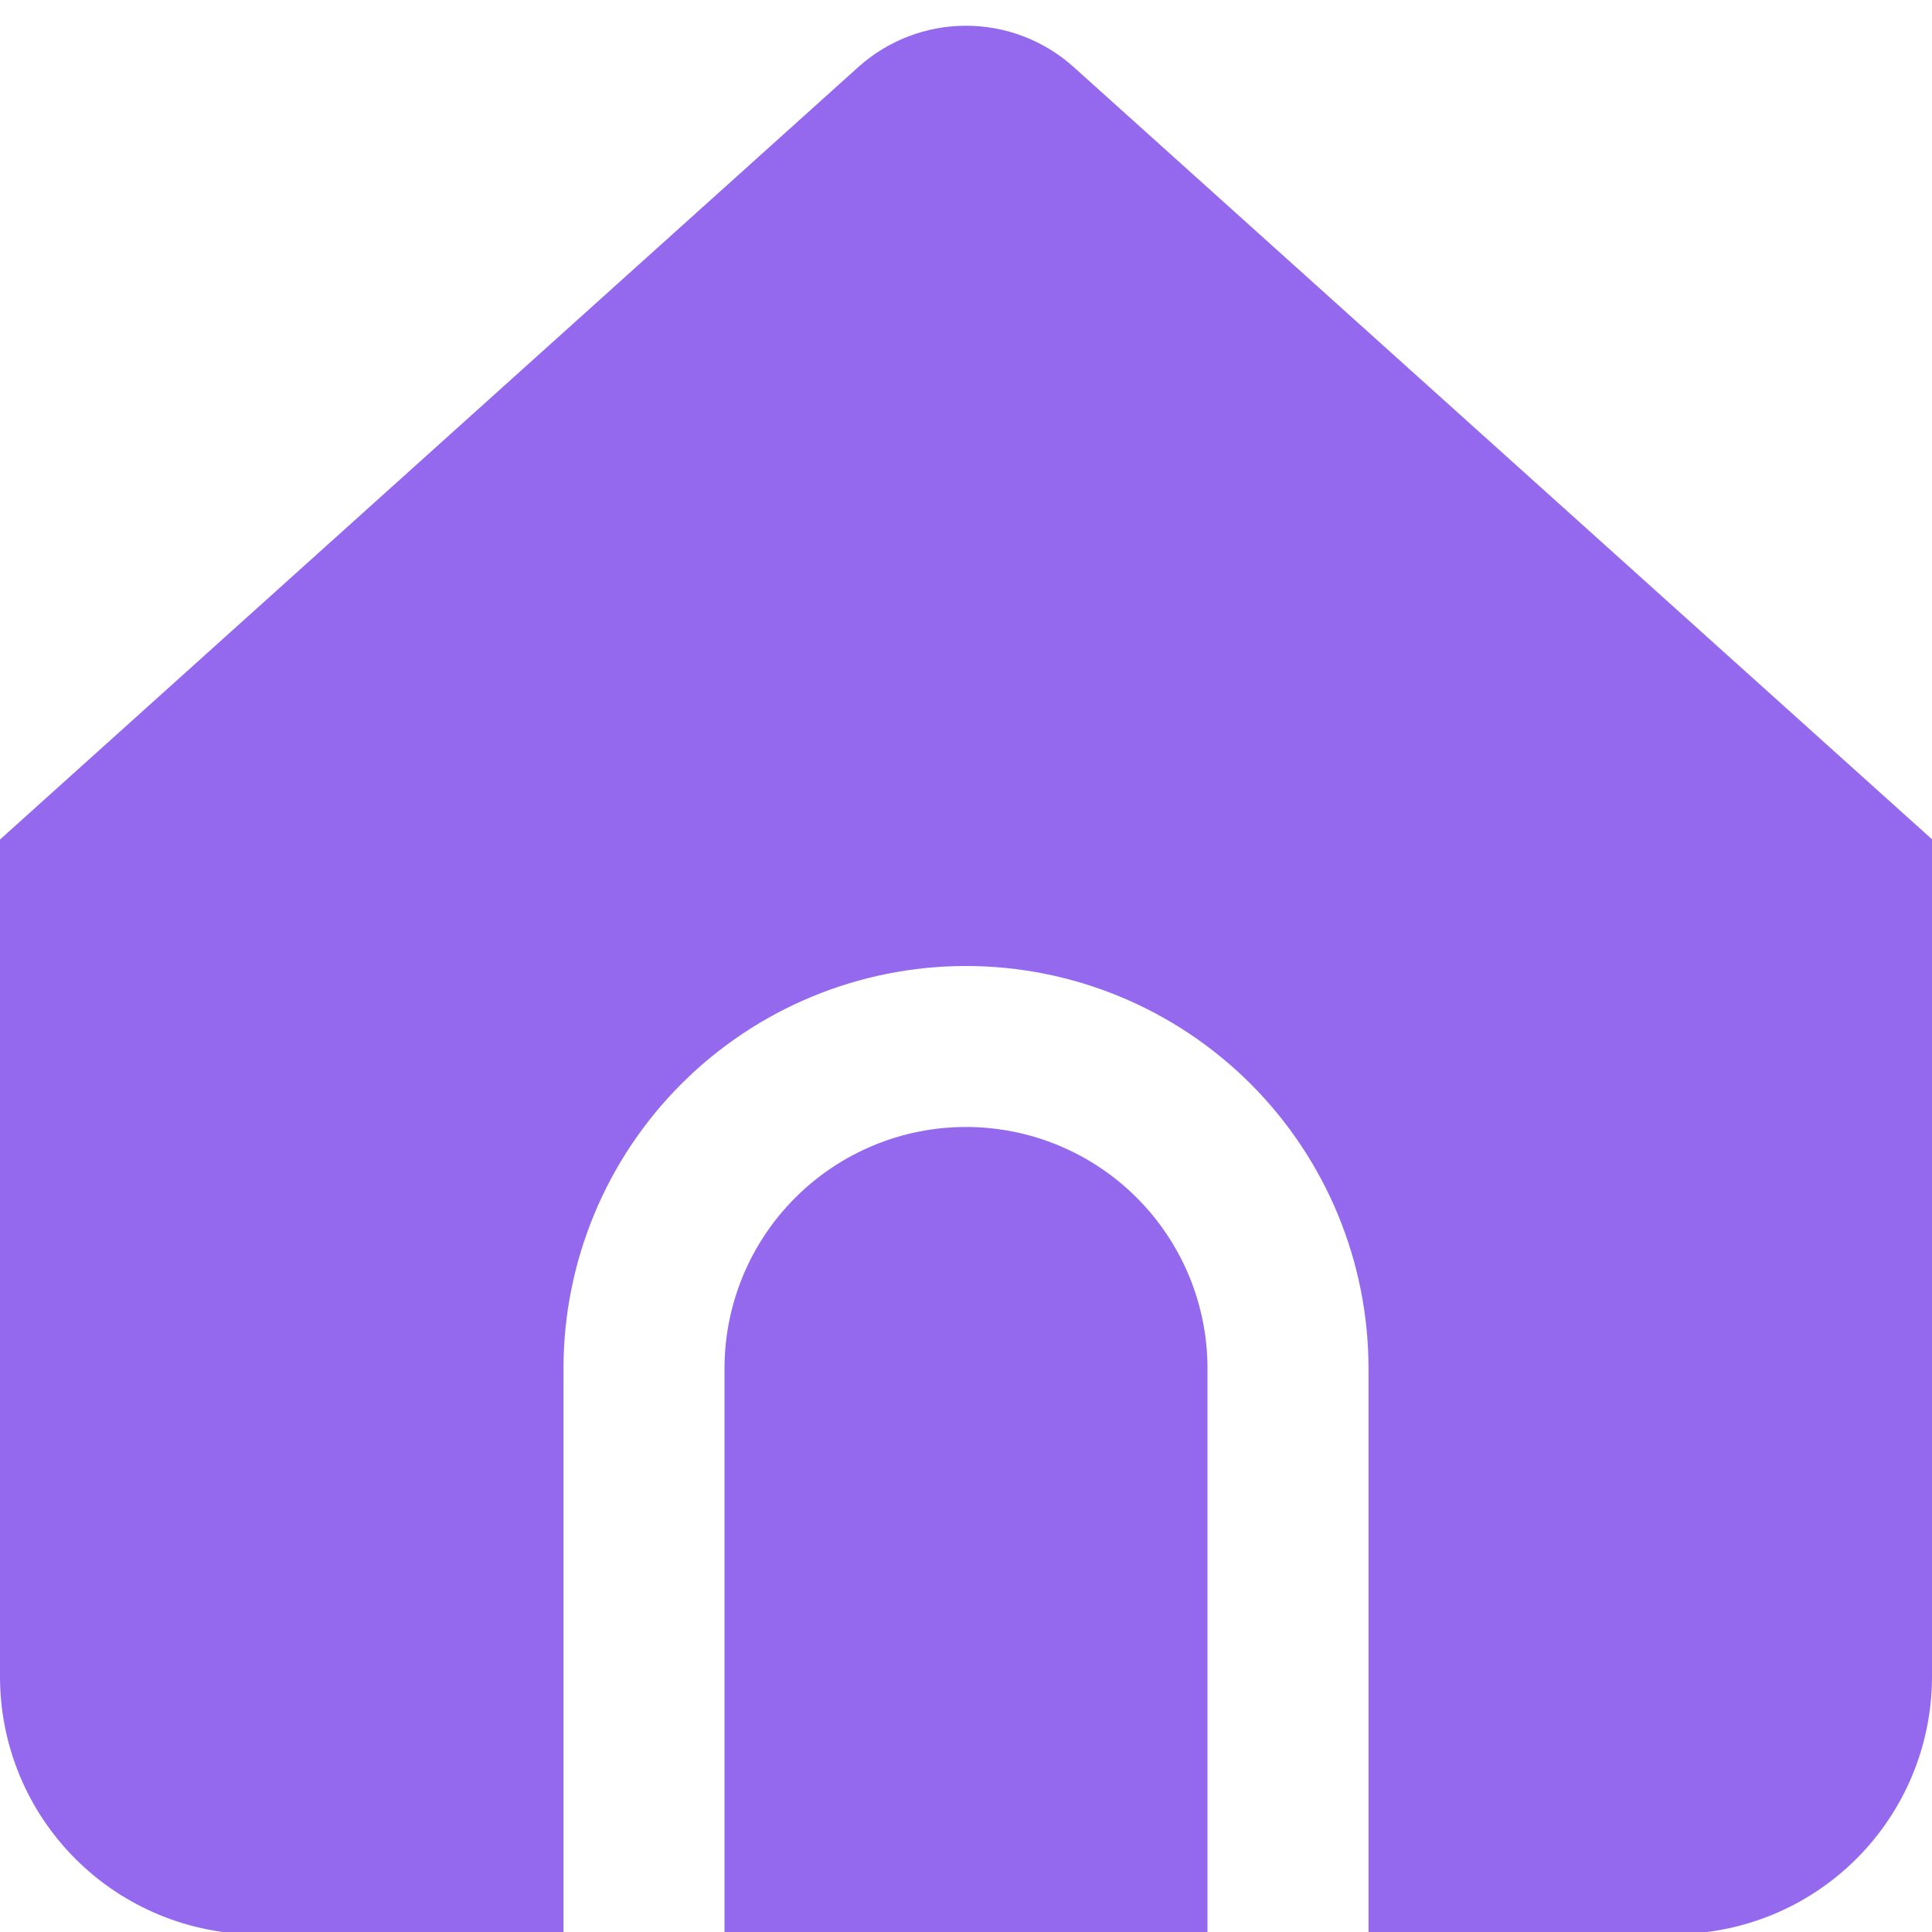 <svg width="50" height="50" viewBox="0 0 50 50" fill="none" xmlns="http://www.w3.org/2000/svg">
<g clip-path="url(#clip0_2235_408)">
<path d="M25 29.166C23.342 29.166 21.753 29.825 20.581 30.997C19.409 32.169 18.75 33.758 18.75 35.416V50.053H31.25V35.416C31.25 33.758 30.591 32.169 29.419 30.997C28.247 29.825 26.658 29.166 25 29.166Z" fill="#9469ED"/>
<path d="M27.788 1.736C27.022 1.047 26.029 0.666 25 0.666C23.971 0.666 22.978 1.047 22.212 1.736L0 21.727V43.394C0 45.162 0.702 46.858 1.953 48.108C3.203 49.358 4.899 50.061 6.667 50.061H14.583V35.417C14.583 32.654 15.681 30.005 17.634 28.051C19.588 26.098 22.237 25 25 25C27.763 25 30.412 26.098 32.366 28.051C34.319 30.005 35.417 32.654 35.417 35.417V50.054H43.333C45.101 50.054 46.797 49.352 48.047 48.102C49.298 46.852 50 45.156 50 43.388V21.721L27.788 1.736Z" fill="#9469ED"/>
</g>
<defs>
<clipPath id="clip0_2235_408">
<rect width="50" height="50" fill="white"/>
</clipPath>
</defs>
</svg>
